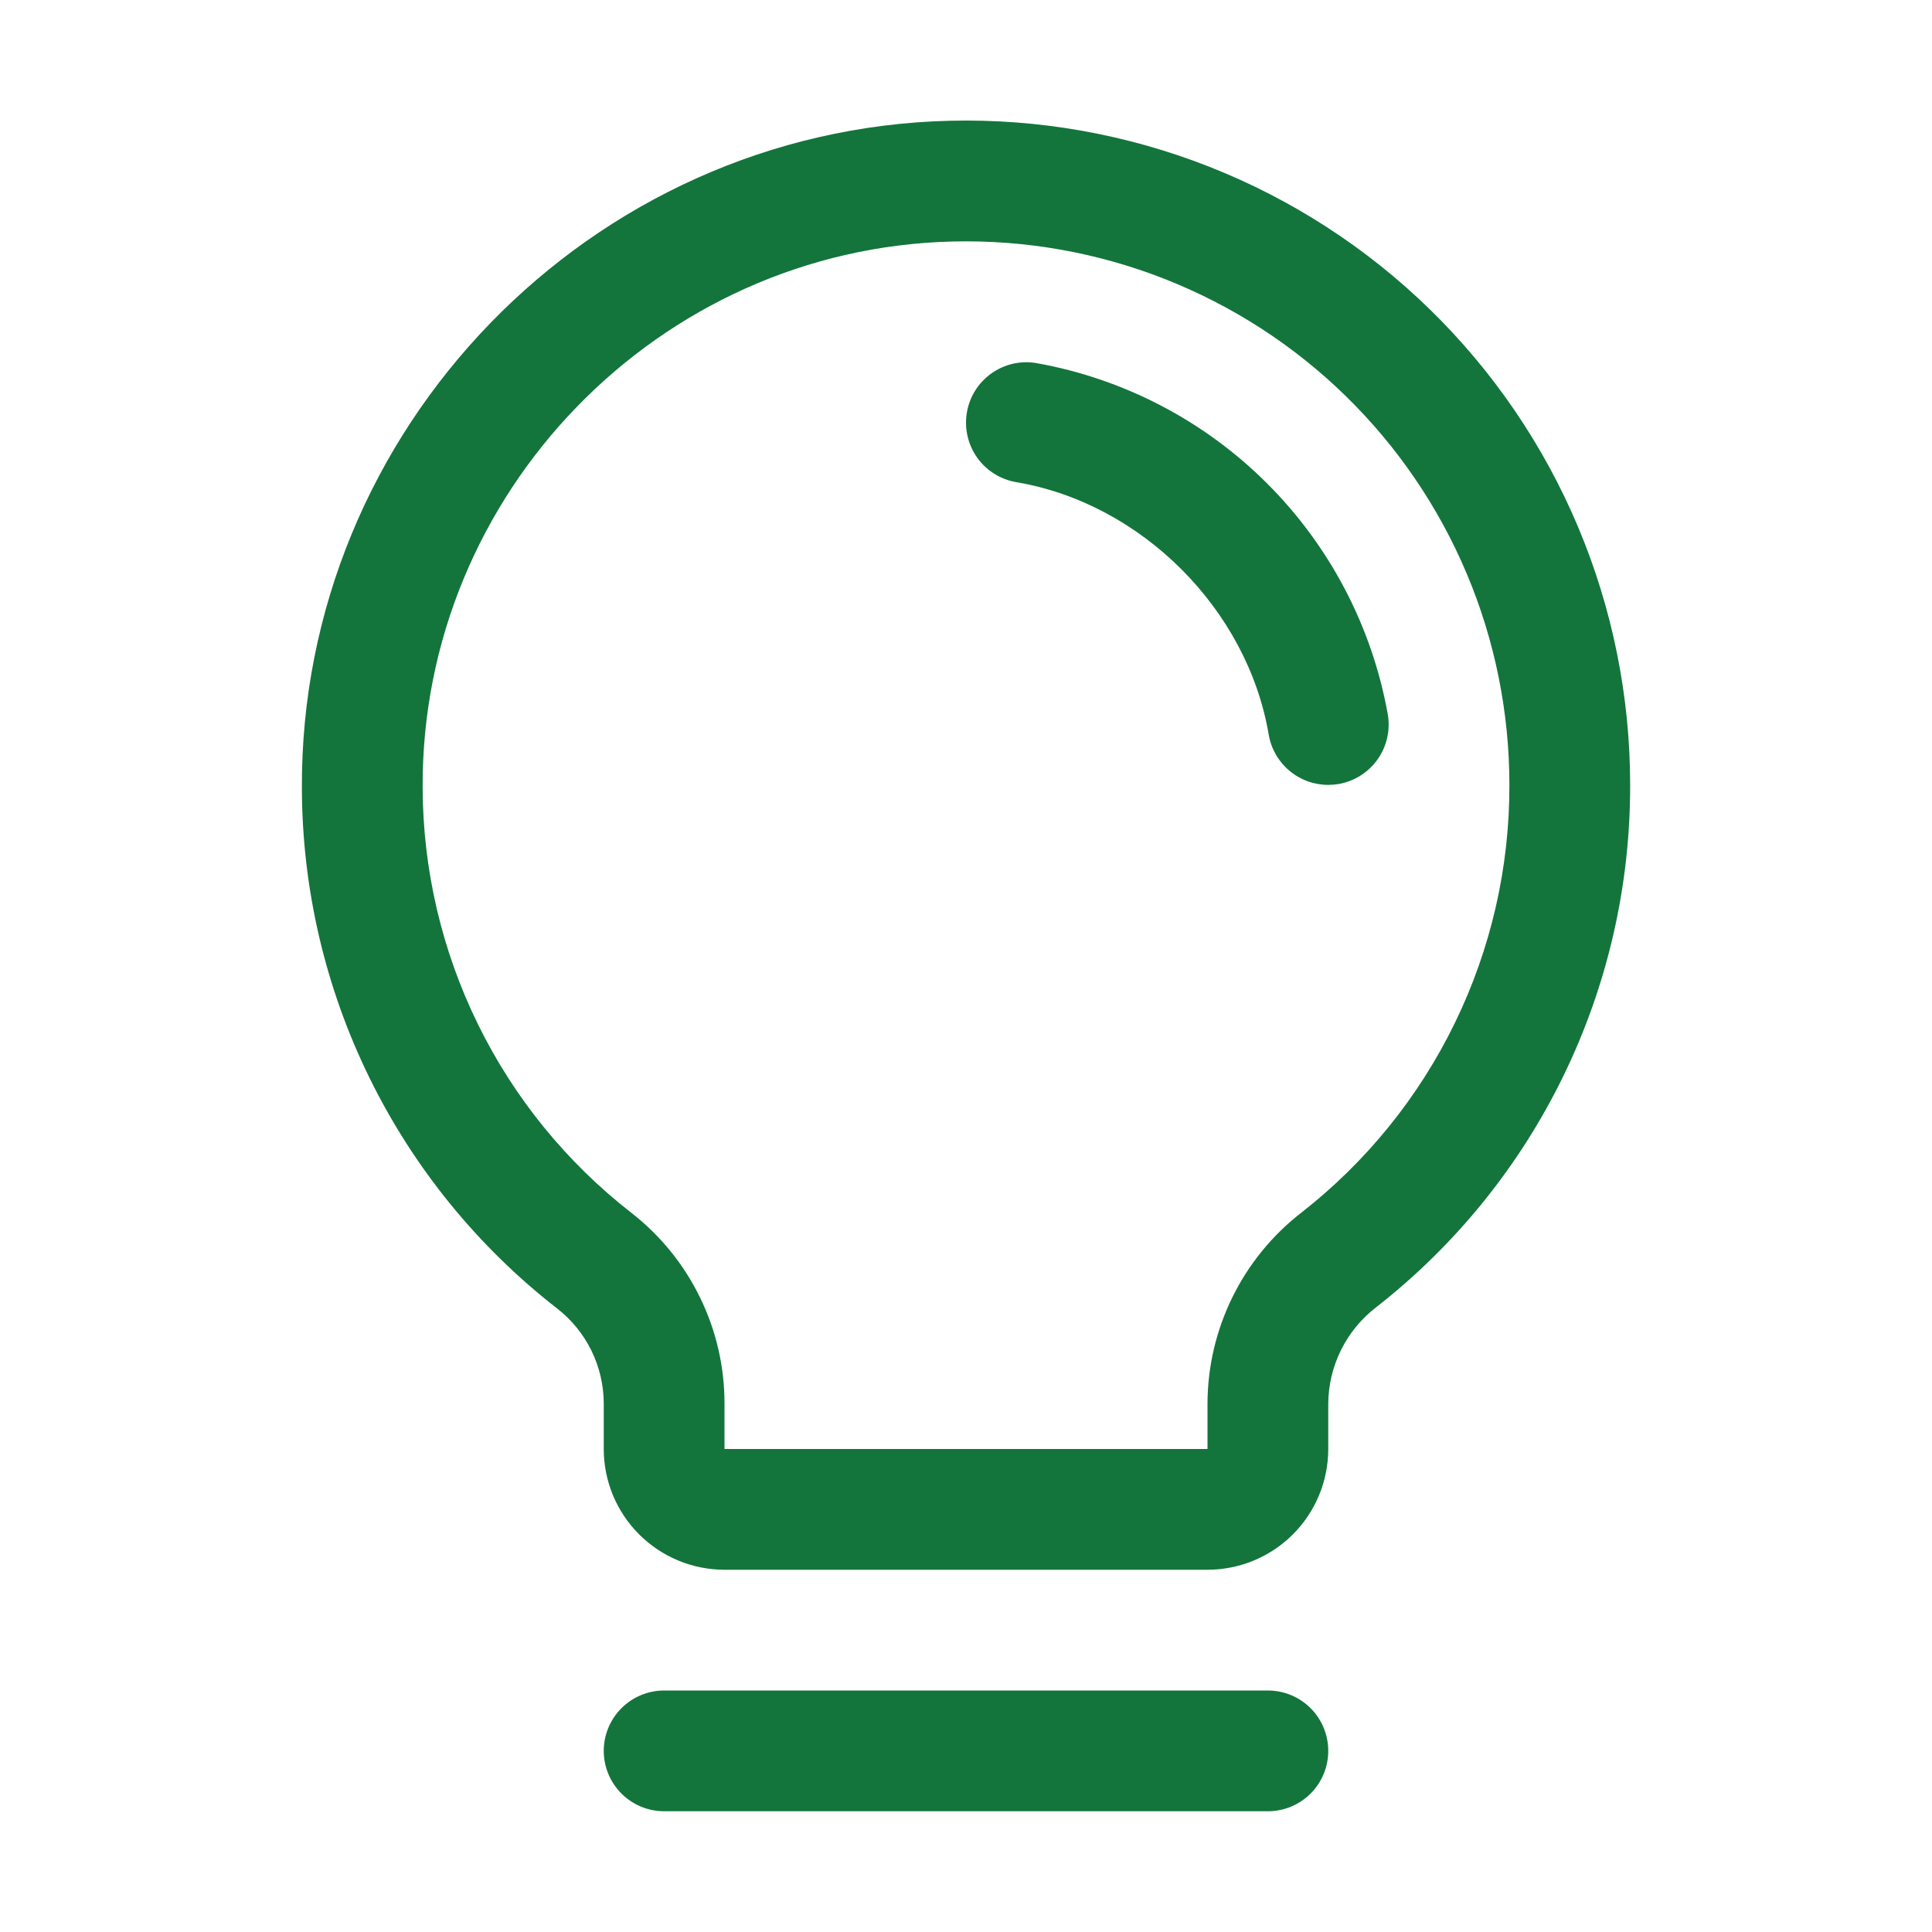 <svg xmlns="http://www.w3.org/2000/svg" width="50" height="50" viewBox="0 0 50 50" fill="none"><path d="M34.375 45.313C34.375 45.727 34.211 46.124 33.918 46.417C33.625 46.711 33.227 46.875 32.813 46.875H17.188C16.773 46.875 16.376 46.711 16.083 46.417C15.79 46.124 15.625 45.727 15.625 45.313C15.625 44.898 15.79 44.501 16.083 44.208C16.376 43.915 16.773 43.75 17.188 43.75H32.813C33.227 43.75 33.625 43.915 33.918 44.208C34.211 44.501 34.375 44.898 34.375 45.313ZM42.188 20.313C42.194 22.917 41.606 25.489 40.467 27.832C39.329 30.175 37.67 32.226 35.617 33.83C35.234 34.124 34.922 34.502 34.707 34.935C34.492 35.368 34.378 35.845 34.375 36.328V37.5C34.375 38.329 34.046 39.124 33.46 39.71C32.874 40.296 32.079 40.625 31.25 40.625H18.75C17.922 40.625 17.127 40.296 16.541 39.71C15.954 39.124 15.625 38.329 15.625 37.5V36.328C15.625 35.85 15.515 35.379 15.304 34.95C15.093 34.522 14.787 34.147 14.409 33.856C12.361 32.261 10.704 30.222 9.561 27.892C8.418 25.562 7.82 23.003 7.813 20.408C7.762 11.1 15.285 3.348 24.586 3.125C26.878 3.07 29.157 3.474 31.291 4.313C33.424 5.152 35.368 6.409 37.008 8.01C38.648 9.612 39.952 11.525 40.841 13.638C41.73 15.751 42.188 18.02 42.188 20.313ZM39.063 20.313C39.063 18.437 38.689 16.58 37.961 14.851C37.233 13.123 36.167 11.557 34.825 10.247C33.483 8.936 31.892 7.908 30.146 7.221C28.401 6.535 26.535 6.205 24.66 6.25C17.043 6.43 10.897 12.772 10.938 20.389C10.945 22.511 11.435 24.604 12.37 26.509C13.305 28.414 14.662 30.081 16.336 31.385C17.089 31.97 17.698 32.72 18.116 33.577C18.535 34.434 18.752 35.375 18.75 36.328V37.5H31.25V36.328C31.252 35.372 31.473 34.429 31.895 33.571C32.317 32.713 32.93 31.962 33.686 31.377C35.366 30.064 36.723 28.385 37.655 26.467C38.587 24.55 39.069 22.445 39.063 20.313ZM35.916 18.488C35.511 16.225 34.422 14.141 32.796 12.515C31.171 10.89 29.086 9.801 26.823 9.397C26.62 9.362 26.413 9.369 26.213 9.414C26.013 9.46 25.824 9.545 25.657 9.664C25.49 9.783 25.347 9.934 25.238 10.108C25.13 10.282 25.056 10.476 25.022 10.678C24.988 10.88 24.994 11.087 25.04 11.287C25.086 11.487 25.17 11.676 25.289 11.844C25.408 12.011 25.559 12.153 25.733 12.262C25.907 12.371 26.101 12.444 26.303 12.479C29.539 13.024 32.285 15.77 32.834 19.012C32.896 19.376 33.085 19.706 33.367 19.944C33.649 20.182 34.006 20.313 34.375 20.313C34.464 20.312 34.552 20.305 34.639 20.291C35.047 20.221 35.411 19.992 35.651 19.654C35.89 19.316 35.986 18.897 35.916 18.488Z" fill="#13753C"></path></svg>